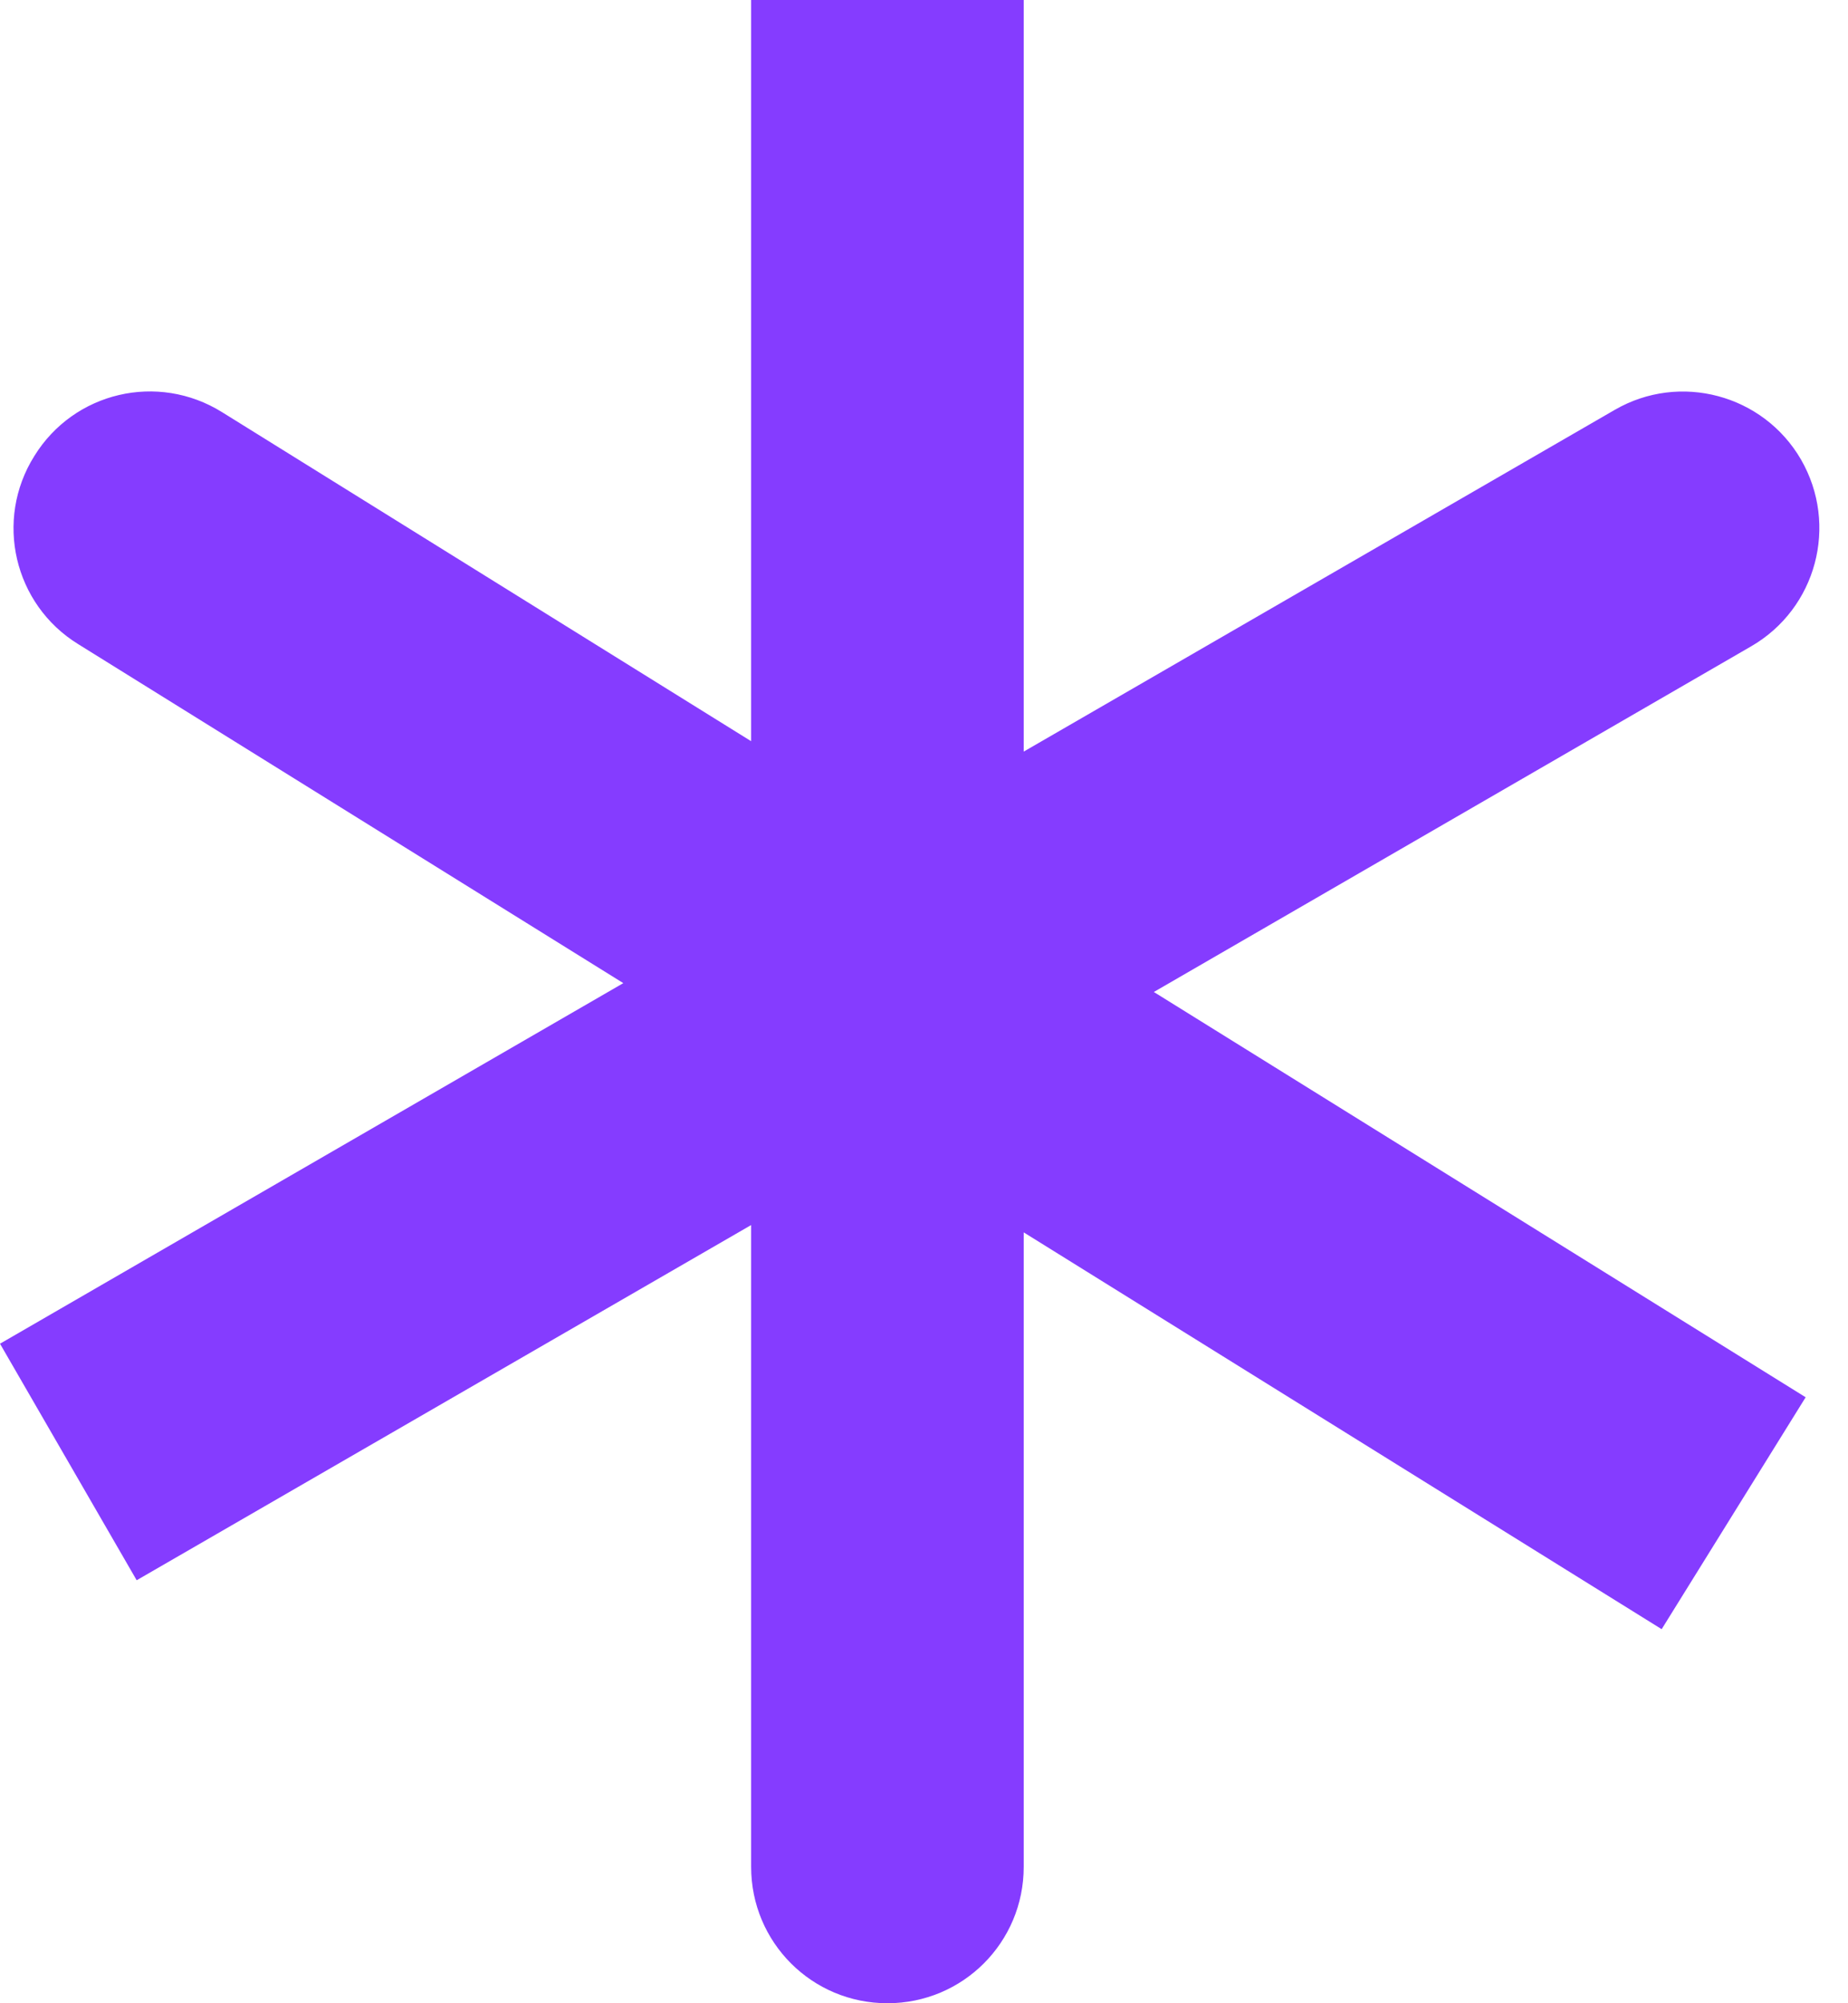 <?xml version="1.0" encoding="UTF-8" standalone="no"?>
<!DOCTYPE svg PUBLIC "-//W3C//DTD SVG 1.1//EN" "http://www.w3.org/Graphics/SVG/1.1/DTD/svg11.dtd">
<svg width="100%" height="100%" viewBox="0 0 48 52" version="1.1" xmlns="http://www.w3.org/2000/svg" xmlns:xlink="http://www.w3.org/1999/xlink" xml:space="preserve" xmlns:serif="http://www.serif.com/" style="fill-rule:evenodd;clip-rule:evenodd;stroke-linejoin:round;stroke-miterlimit:2;">
    <g transform="matrix(1,0,0,1,-1425.03,-2727.57)">
        <path d="M1451.62,2747.08L1451.62,2727.57L1444.54,2727.57L1444.54,2746.81L1430.8,2738.27C1429.13,2737.23 1426.95,2737.74 1425.92,2739.41C1424.88,2741.07 1425.39,2743.26 1427.06,2744.29L1441.22,2753.09L1425.03,2762.45L1428.58,2768.59L1444.54,2759.37L1444.54,2776.03C1444.54,2777.99 1446.12,2779.57 1448.08,2779.57C1450.04,2779.57 1451.62,2777.99 1451.62,2776.03L1451.62,2759.56L1468.19,2769.86L1471.93,2763.84L1455,2753.32L1470.51,2744.35C1472.21,2743.37 1472.79,2741.2 1471.81,2739.5C1470.83,2737.81 1468.66,2737.23 1466.97,2738.21L1451.62,2747.08Z" style="fill:rgb(133,60,255);fill-rule:nonzero;"/>
    </g>
</svg>

